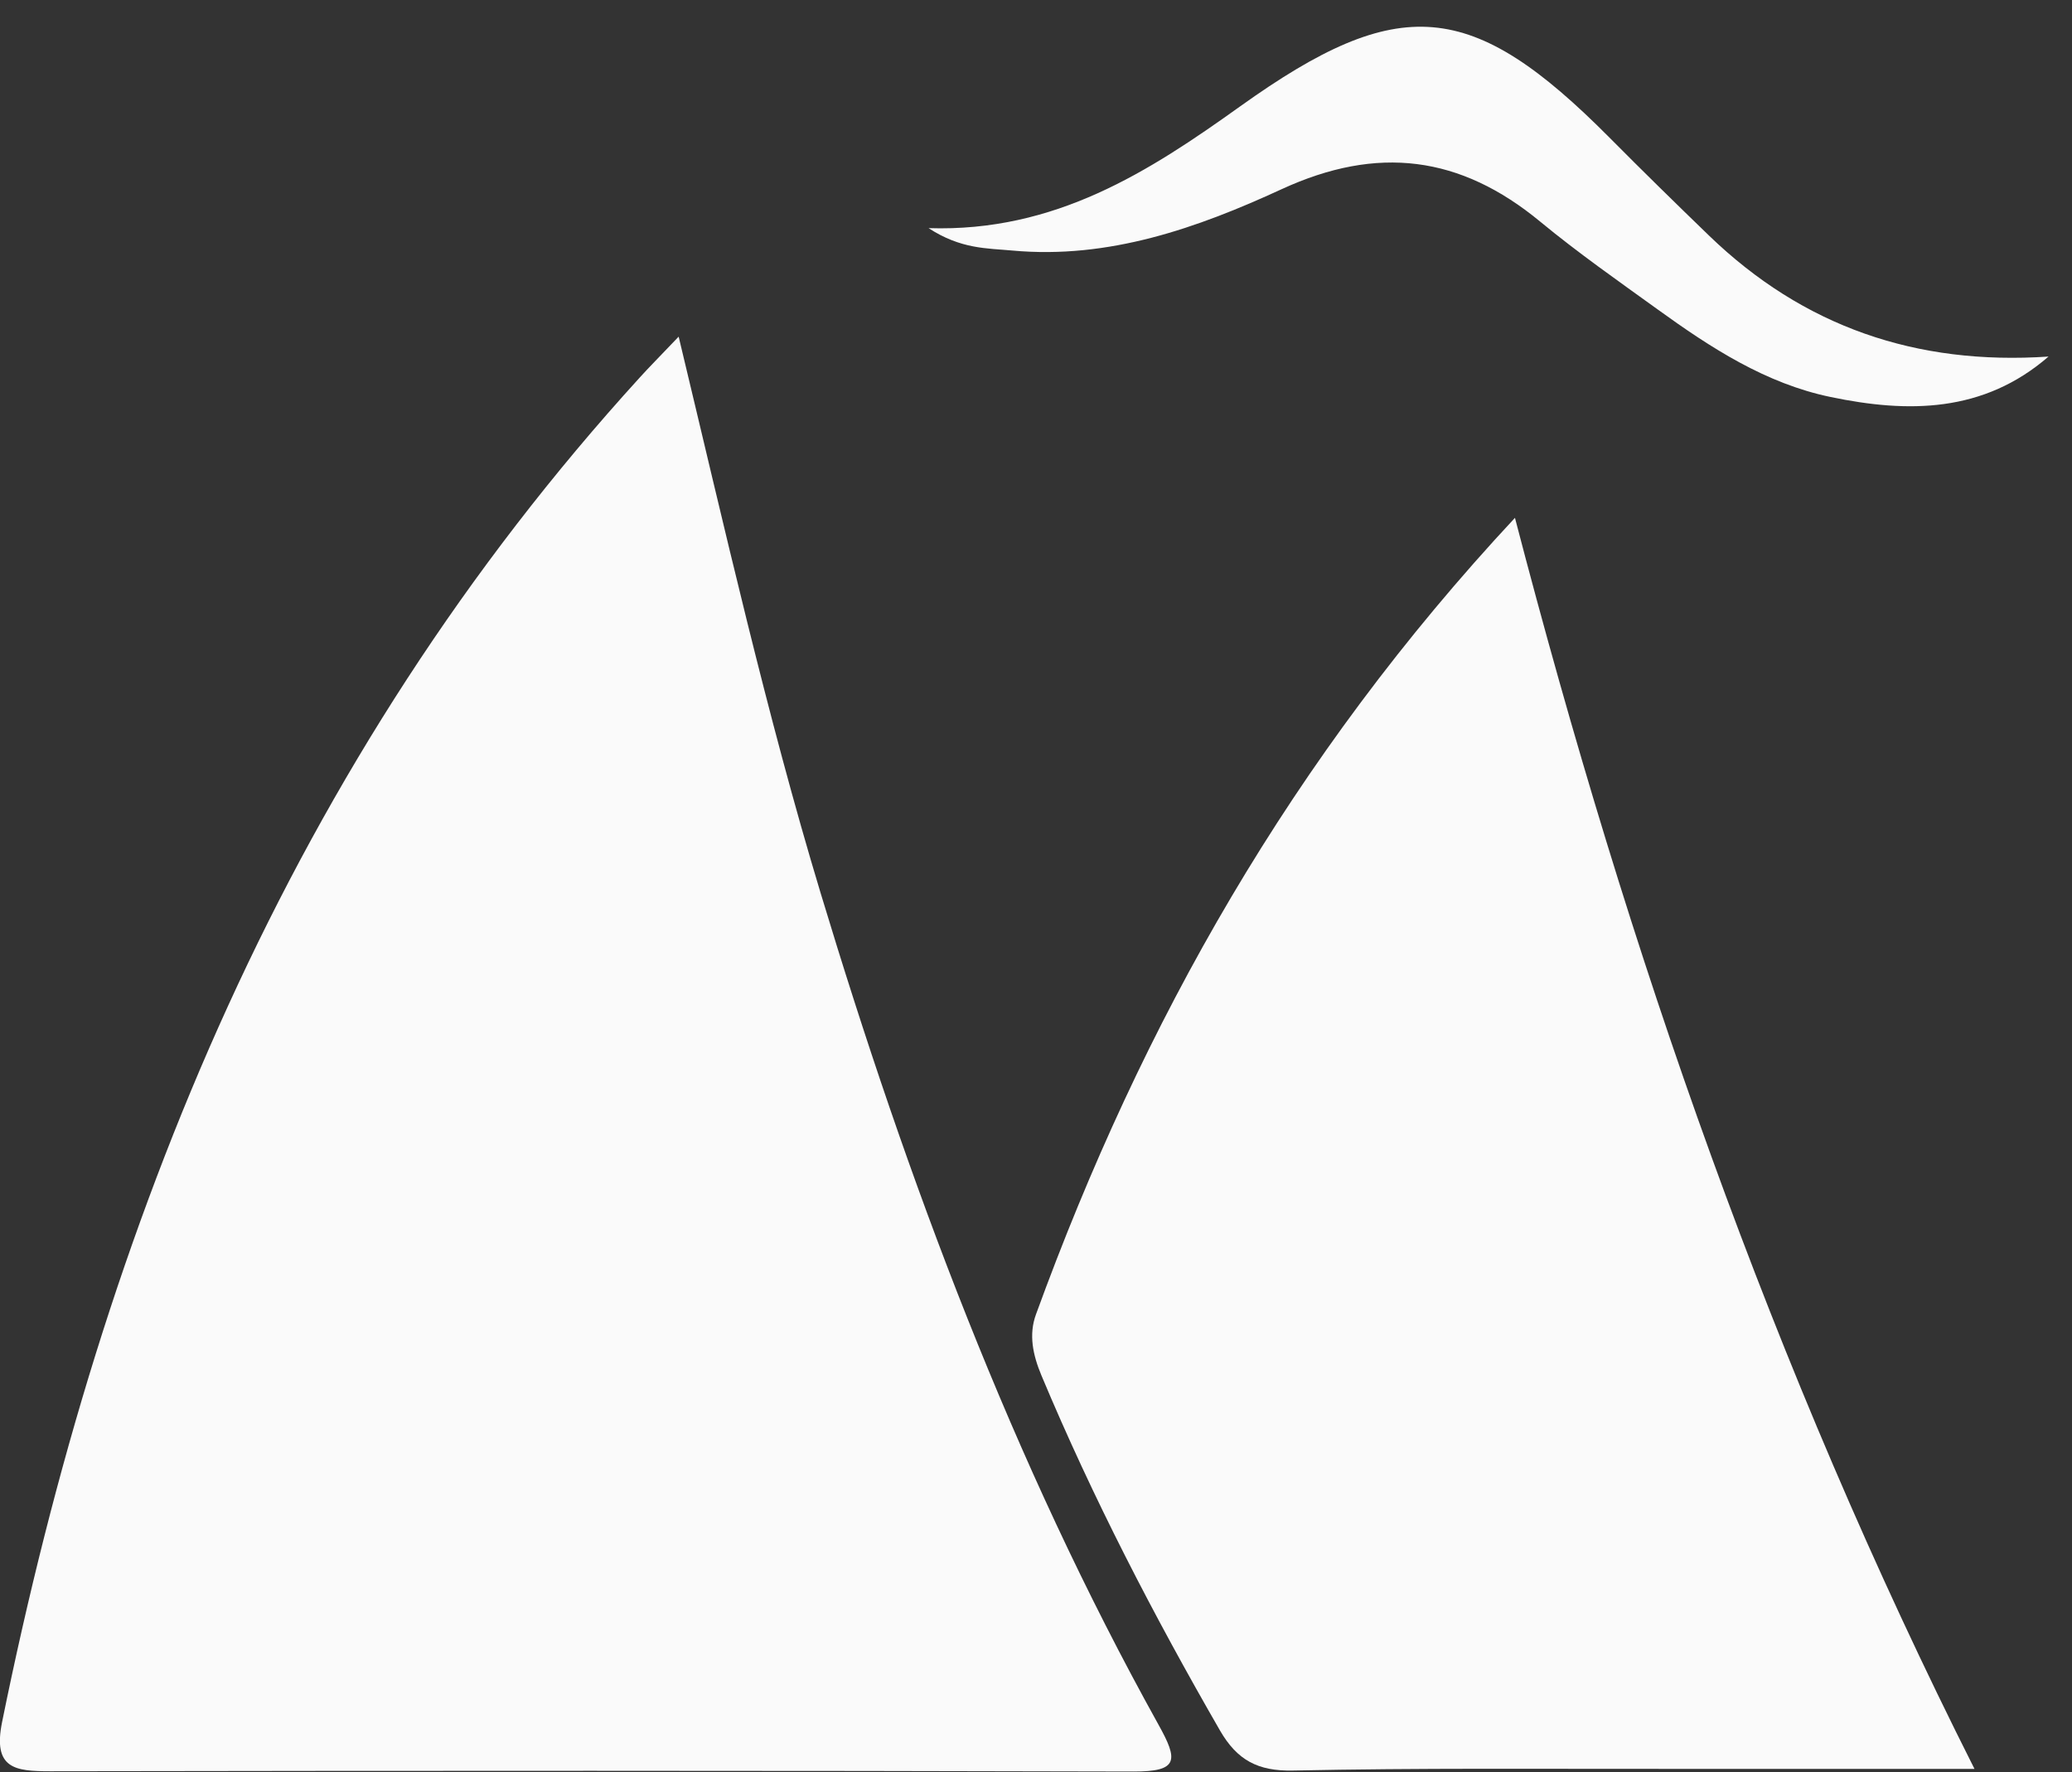 <svg width="76" height="65" viewBox="0 0 76 65" fill="none" xmlns="http://www.w3.org/2000/svg">
<rect x="0" y="0" width="76" height="65" fill="#333333" stroke="none"/>
<g clip-path="url(#clip0_783_18716)">
<path d="M24.893 12.348C26.593 19.43 28.108 26.158 30.1 32.757C33.289 43.311 37.126 53.598 42.492 63.258C43.222 64.567 43.232 64.983 41.573 64.978C28.328 64.942 15.089 64.947 1.844 64.968C0.555 64.968 -0.272 64.881 0.077 63.16C3.811 44.785 10.657 27.909 23.465 13.848C23.804 13.473 24.163 13.114 24.893 12.348Z" fill="#FAFAFA"/>
<path d="M55.568 18.994C59.743 35.027 64.986 50.126 72.423 64.881C68.422 64.881 64.847 64.881 61.273 64.881C56.656 64.886 52.039 64.845 47.422 64.942C46.133 64.968 45.378 64.557 44.752 63.479C42.318 59.257 40.084 54.948 38.199 50.45C37.886 49.7 37.726 48.955 37.999 48.21C41.891 37.523 47.371 27.786 55.568 18.994Z" fill="#FAFAFA"/>
<path d="M34.06 8.368C38.707 8.517 42.138 6.299 45.497 3.895C51.331 -0.275 53.981 -0.039 59.034 5.046C60.236 6.258 61.458 7.454 62.685 8.64C66.147 11.984 70.291 13.406 75.139 13.078C72.746 15.152 69.978 15.152 67.148 14.562C64.765 14.069 62.747 12.754 60.806 11.352C59.352 10.304 57.879 9.272 56.497 8.132C53.565 5.708 50.529 5.318 47.006 6.941C43.92 8.363 40.669 9.514 37.136 9.19C36.206 9.103 35.251 9.144 34.06 8.368Z" fill="#FAFAFA"/>
</g>
<defs>
<clipPath id="clip0_783_18716">
<rect width="75.139" height="64" fill="white" transform="translate(0 0.978)"/>
</clipPath>
</defs>
</svg>
